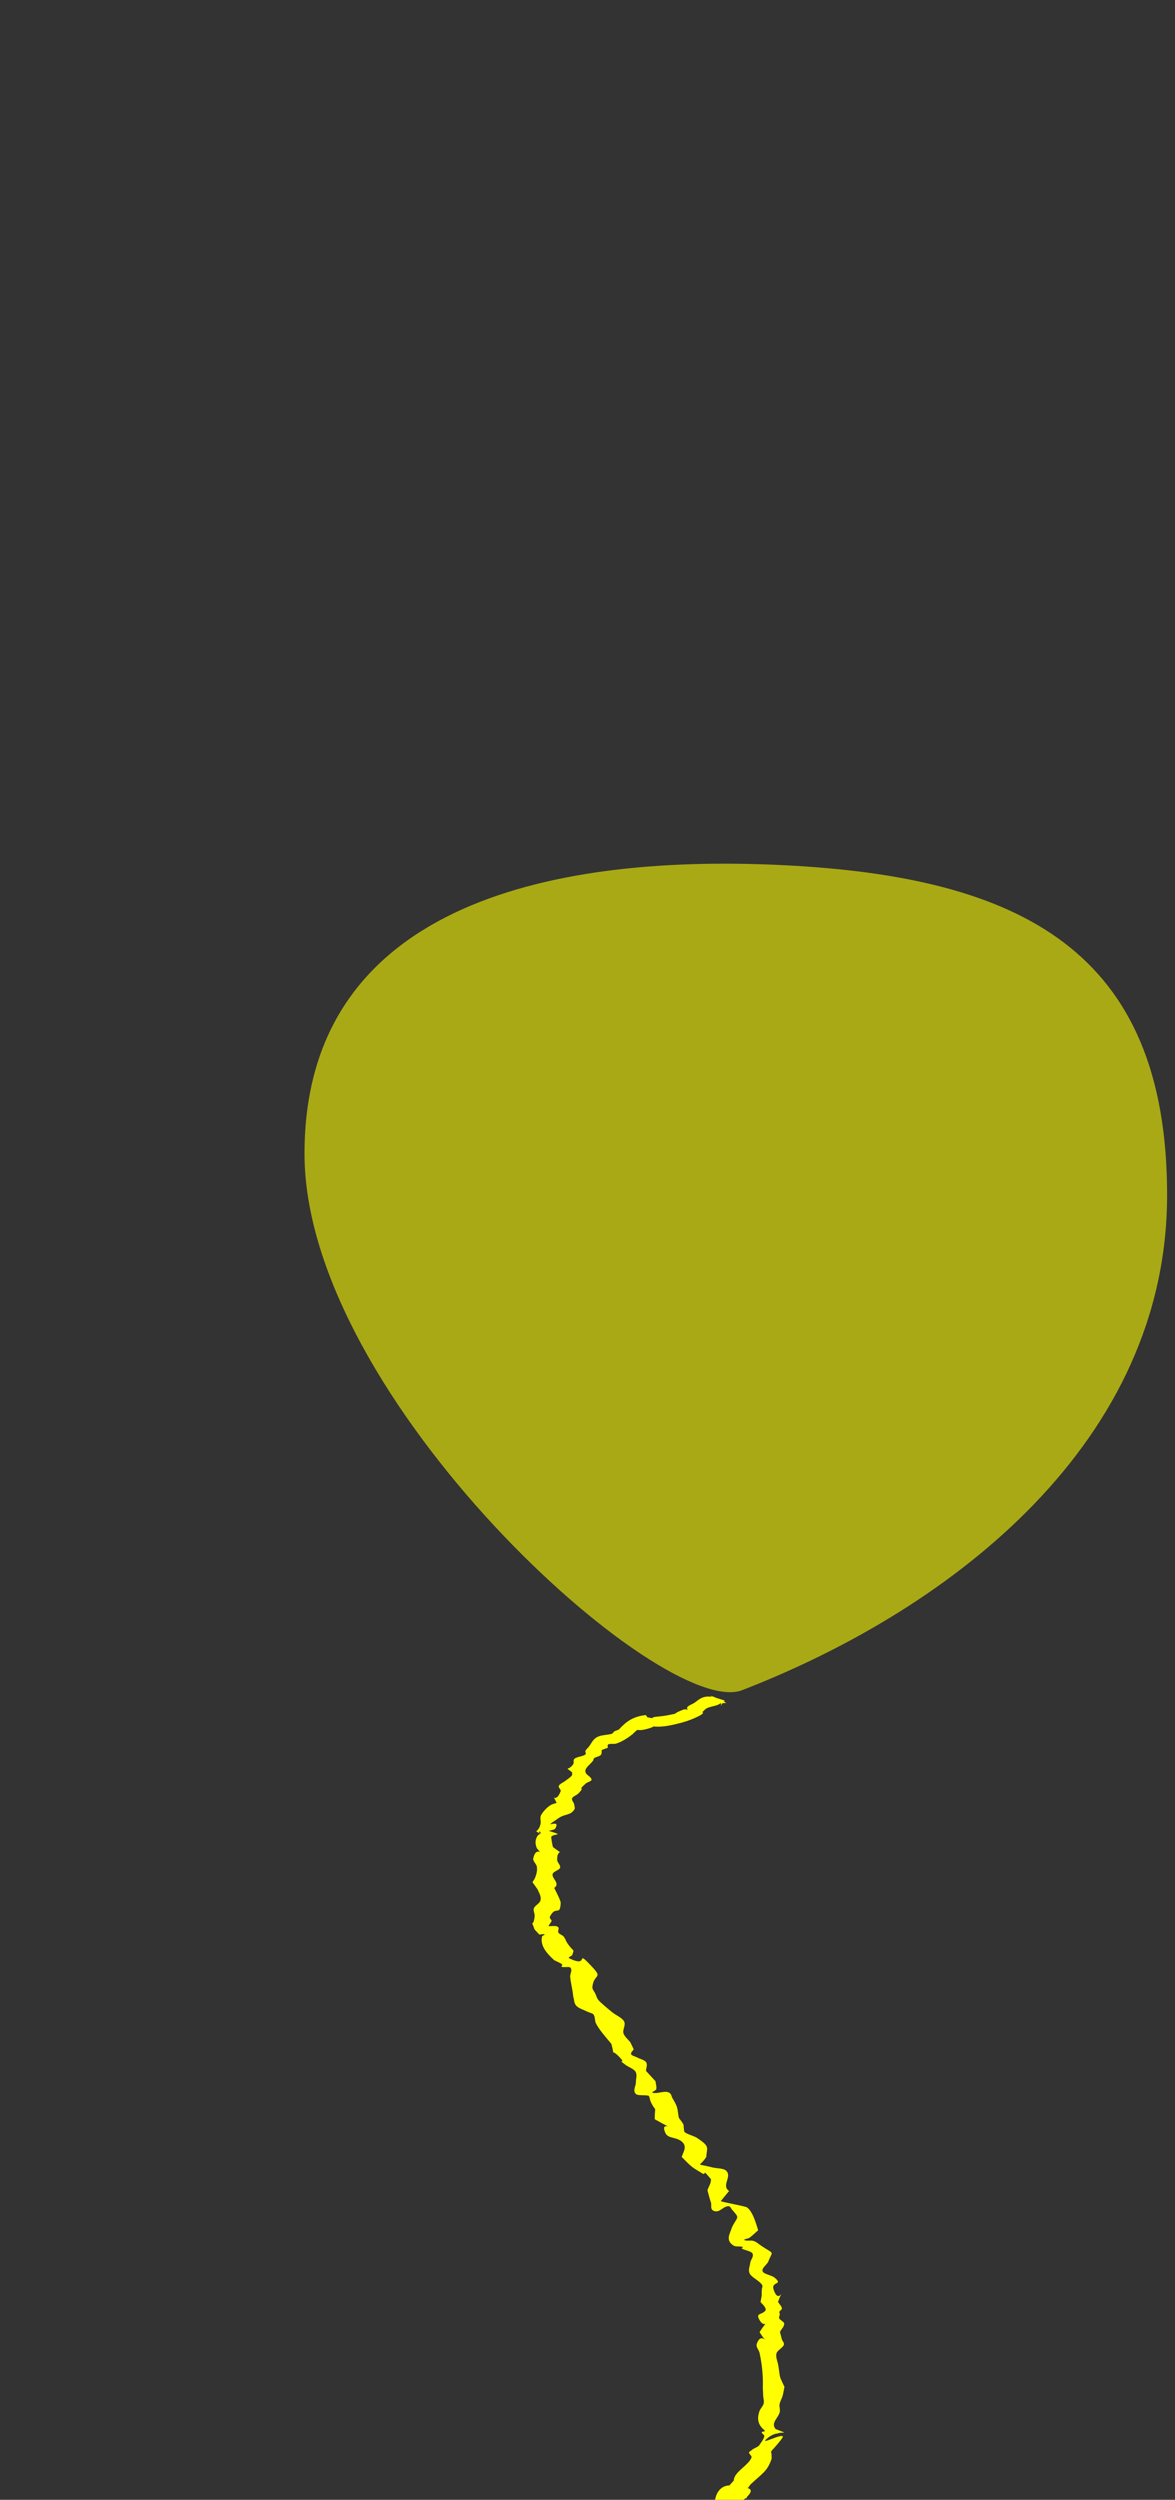 <?xml version="1.0" encoding="UTF-8" standalone="no"?>
<!-- Created with Inkscape (http://www.inkscape.org/) -->

<svg
   xmlns:dc="http://purl.org/dc/elements/1.1/"
   xmlns:cc="http://creativecommons.org/ns#"
   xmlns:rdf="http://www.w3.org/1999/02/22-rdf-syntax-ns#"
   xmlns:svg="http://www.w3.org/2000/svg"
   xmlns="http://www.w3.org/2000/svg"
   xmlns:sodipodi="http://sodipodi.sourceforge.net/DTD/sodipodi-0.dtd"
   xmlns:inkscape="http://www.inkscape.org/namespaces/inkscape"
   width="22.789mm"
   height="48.455mm"
   viewBox="0 0 22.789 48.455"
   version="1.1"
   id="svg6729"
   inkscape:version="0.92.3 (2405546, 2018-03-11)"
   sodipodi:docname="ballon_yellow.svg">
  <rect x="0" y="0" width="22.789" height="48.455" fill="#333333" stroke="none"/>
  <defs
     id="defs6723" />
  <sodipodi:namedview
     id="base"
     pagecolor="#ffffff"
     bordercolor="#666666"
     borderopacity="1.0"
     inkscape:pageopacity="0.0"
     inkscape:pageshadow="2"
     inkscape:zoom="1.979899"
     inkscape:cx="101.51111"
     inkscape:cy="108.47481"
     inkscape:document-units="mm"
     inkscape:current-layer="layer1"
     showgrid="false"
     inkscape:pagecheckerboard="true"
     inkscape:window-width="1283"
     inkscape:window-height="803"
     inkscape:window-x="289"
     inkscape:window-y="95"
     inkscape:window-maximized="0" />
  <g
     inkscape:label="Layer 1"
     inkscape:groupmode="layer"
     id="layer1"
     transform="translate(-90.228,-160.087)">
    <g
       id="g6658"
       transform="matrix(0.068,0.012,-0.017,0.047,57.711,175.81)"
       style="fill:#ffff00">
      <path
         sodipodi:nodetypes="sssss"
         inkscape:connector-curvature="0"
         id="path5663"
         d="M 564.321,-2.888 C 588.04,92.083 715.479,192.476 733.681,175.189 782.873,128.471 823.346,49.202 799.627,-45.769 775.908,-140.74 729.366,-159.223 664.388,-147.382 599.41,-135.541 540.603,-97.859 564.321,-2.888 Z"
         style="opacity:0.58;fill:#ffff00;fill-opacity:1;stroke:none;stroke-width:6.837;stroke-miterlimit:4;stroke-dasharray:none;stroke-opacity:1" />
      <path
         d="m 809.61,493.805 c -1.743,2.087 6.977,-9.004 2.961,-9.628 -1.681,-0.261 -3.384,1.31 -4.897,2.194 -0.7,0.409 -2.417,1.632 -1.594,1.6 6.874,-0.269 5.85,-1.895 6.827,-5.487 2.121,-5.143 3.133,-6.103 3.16,-10.89 0.004,-0.814 -0.322,-1.572 -0.522,-2.349 -0.074,-0.295 -0.331,-0.55 -0.308,-0.86 0.04,-0.541 0.307,-1.085 0.46,-1.627 0.144,-0.483 1.361,-4.312 1.237,-4.886 -0.369,-1.719 -6.094,5.755 -3.885,1.362 2.214,-4.404 6.666,-2.279 1.19,-3.898 -1.947,-2.051 -0.372,-4.272 -0.523,-6.781 -0.065,-1.077 -0.685,-2.039 -0.818,-3.105 -0.139,-1.125 0.065,-2.299 0.006,-3.437 -0.064,-1.213 -0.249,-2.407 -0.373,-3.611 -2.757,-4.498 -1.639,-2.233 -3.72,-7.874 -0.566,-1.533 -1.564,-2.97 -1.664,-4.61 -0.075,-1.236 1.138,-2.523 1.153,-3.771 0.01,-0.769 -0.752,-1.344 -1.084,-2.032 -0.437,-0.905 -0.816,-1.831 -1.224,-2.746 0.115,-1.155 0.662,-2.381 0.345,-3.465 -0.221,-0.754 -1.434,-1.05 -1.867,-1.729 -0.279,-0.438 -0.092,-1.016 -0.199,-1.511 -0.079,-0.367 -0.356,-0.689 -0.36,-1.069 -0.005,-0.48 0.495,-1.013 0.332,-1.46 -0.305,-0.843 -1.114,-1.485 -1.67,-2.227 0.046,-8.926 0.918,2.076 -2.42,-4.582 -1.486,-2.964 2.355,-2.317 -0.89,-4.631 -1.028,-0.733 -3.183,-0.566 -3.755,-1.562 -0.665,-1.157 0.362,-2.685 0.543,-4.028 0.024,-4.865 1.263,-3.19 -3.402,-5.809 -0.839,-0.471 -1.53,-1.141 -2.566,-1.364 -0.768,-0.165 -1.927,0.643 -2.521,0.269 -0.418,-0.263 0.848,-0.737 1.097,-1.165 0.674,-1.16 1.096,-2.368 1.644,-3.551 -0.697,-1.348 -3.217,-7.07 -5.286,-8.134 -0.56,-0.288 -6.265,-0.331 -7.483,-0.571 -0.15,-0.029 -0.018,-0.242 0.013,-0.364 0.359,-1.389 0.771,-2.777 1.156,-4.165 -2.771,-1.612 -0.387,-6.014 -2.929,-7.791 -0.874,-0.611 -2.53,-0.126 -3.789,-0.208 -0.622,-0.04 -1.231,-0.121 -1.854,-0.157 -2.915,-0.167 -1.562,0.654 -0.846,-3.457 -0.777,-3.924 0.068,-4.221 -4.215,-6.718 -1.139,-0.664 -2.851,-0.721 -3.954,-1.418 -0.357,-0.226 -0.915,-2.616 -1.112,-2.927 -0.512,-0.806 -1.247,-1.503 -1.871,-2.255 -1.464,-3.843 -1.145,-3.901 -3.576,-7.122 -0.553,-0.733 -0.729,-1.932 -1.871,-2.088 -1.293,-0.176 -2.618,1.413 -3.935,1.296 -0.685,-0.06 0.607,-1.073 0.56,-1.595 -0.096,-1.08 -0.652,-2.057 -0.977,-3.085 -1.18,-1.113 -2.36,-2.227 -3.539,-3.34 -0.286,-1.14 -0.092,-2.462 -0.854,-3.421 -0.565,-0.704 -1.906,-0.808 -2.859,-1.212 -0.632,-0.268 -1.604,-0.3 -1.895,-0.805 -0.352,-0.61 0.137,-1.414 0.206,-2.122 -0.522,-0.818 -1.043,-1.636 -1.565,-2.453 -0.902,-0.997 -2.145,-1.836 -2.705,-2.992 -0.71,-1.466 -0.098,-3.355 -1.033,-4.727 -0.827,-1.214 -2.7,-1.77 -4.016,-2.683 -0.743,-0.515 -4.242,-3.042 -4.939,-3.822 -0.589,-0.659 -0.917,-1.449 -1.375,-2.173 -0.496,-0.825 -1.321,-1.545 -1.487,-2.474 -0.984,-5.522 2.388,-3.727 -2.358,-8.097 -6.254,-5.758 0.109,1.119 -6.641,-1.439 -0.525,-0.199 0.339,-0.943 0.508,-1.414 -0.102,-2.993 0.345,-0.873 -2.504,-4.365 -0.601,-0.736 -0.949,-1.605 -1.631,-2.295 -0.452,-0.457 -1.354,-0.603 -1.73,-1.102 -0.5,-0.664 0.002,-1.817 -0.807,-2.268 -0.625,-0.348 -1.681,0.275 -2.522,0.413 0.128,-0.754 0.257,-1.507 0.385,-2.261 -0.299,-0.512 -0.951,-0.941 -0.898,-1.537 0.448,-4.978 2.743,-0.574 1.556,-6.058 -0.192,-0.891 -2.592,-4.439 -3.182,-5.345 1.323,-2.312 -1.808,-3.504 -1.781,-5.44 0.013,-0.936 1.418,-1.833 1.392,-2.764 -0.03,-1.085 -1.275,-1.84 -1.55,-2.878 -1.26,-4.751 1.854,-1.923 -2.327,-4.646 -0.208,-0.232 -1.538,-3.756 -1.489,-3.929 0.449,-1.573 3.67,-1.297 -1.2,-2.085 0.49,-0.448 1.393,-0.802 1.471,-1.343 0.722,-5.023 -4.169,2.31 -0.08,-4.339 1.325,-2.154 2.787,-1.656 3.343,-4.265 0.166,-0.779 -0.38,-1.47 -0.565,-2.206 -0.37,-0.706 -1.125,-1.319 -1.109,-2.119 0.015,-0.757 0.917,-1.462 1.196,-2.22 1.361,-3.702 -0.674,-0.521 1.018,-4.39 0.283,-0.647 1.325,-1.244 1.195,-1.872 -0.177,-0.856 -1.328,-1.318 -1.992,-1.977 -1.404,-1.632 0.126,-3.609 0.542,-5.476 0.085,-0.38 -0.109,-0.769 0.094,-1.136 0.322,-0.584 1.221,-1.007 1.421,-1.608 0.234,-0.701 -0.131,-1.373 -0.197,-2.06 0.464,-0.425 0.927,-0.851 1.391,-1.276 -0.05,-0.456 -0.501,-0.948 -0.147,-1.37 0.395,-0.471 1.415,-0.382 1.947,-0.776 1.403,-1.038 2.796,-3.334 3.486,-4.702 1.565,-3.94 0.121,-0.517 4.082,-3.632 0.821,-0.646 1.266,-1.502 1.764,-2.295 0.272,-0.432 1.019,-1.147 0.527,-1.35 -1.362,-0.561 -3.219,-0.281 -4.829,-0.421 -0.558,0.675 -2.401,1.606 -1.674,2.026 4.644,2.685 8.438,0.424 12.268,-2.299 1.515,-1.077 2.816,-2.343 3.9,-3.666 0.444,-0.542 1.241,-1.548 0.571,-1.791 -1.447,-0.523 -3.413,0.098 -5.119,0.147 -0.87,0.835 -5.806,5.108 4.133,0.857 1.259,-0.538 1.084,-2.011 1.902,-2.919 0.819,-0.91 2.32,-1.489 2.944,-2.467 0.36,-0.564 0.479,-1.631 -0.274,-1.718 -1.555,-0.181 -3.217,0.749 -4.826,1.125 0.21,-0.007 0.626,-0.177 0.629,-0.021 0.07,2.998 -5.229,2.897 6.058,-0.148 0.214,-0.28 -4.632,-1.971 -4.845,-1.692 1.139,0.661 2.439,1.191 3.418,1.981 0.746,0.602 -0.407,3.55 0.851,-1.172 -1.356,-0.175 -2.644,-0.611 -4.067,-0.526 -2.445,0.145 -3.037,2.198 -3.801,3.438 -0.523,0.847 -1.678,1.712 -1.498,2.559 0.199,0.939 1.685,1.295 2.463,1.987 0.168,0.149 -0.417,-0.234 -0.625,-0.351 -0.788,-0.416 -1.496,-0.918 -2.363,-1.248 -0.302,-0.115 0.857,0.353 0.629,0.588 -1.046,1.077 -2.495,1.924 -3.881,2.761 -4.736,2.862 -5.677,1.156 -3.226,4.94 0.058,0.089 0.246,-0.129 0.368,-0.193 -1.053,-0.743 -2.121,-1.474 -3.16,-2.228 -0.265,-0.193 -0.384,-0.771 -0.751,-0.611 -3.957,1.731 -4.958,5.36 -5.937,8.223 -0.105,0.306 0.275,-0.605 0.412,-0.908 -0.388,0.369 -0.864,0.7 -1.165,1.106 -0.25,0.338 -0.097,0.795 -0.453,1.081 -0.923,0.742 -2.344,1.072 -3.2,1.856 -1.582,1.451 -1.222,3.738 -1.891,5.349 -0.105,0.406 -0.311,0.815 -0.314,1.217 -0.004,0.518 0.582,0.998 0.295,1.502 -0.498,0.876 -1.996,1.386 -2.442,2.272 -0.375,0.746 0.327,1.481 0.169,2.247 -0.658,3.198 -2.283,1.264 0.508,3.243 0.065,0.43 0.314,0.845 0.197,1.29 -0.213,0.812 -0.756,1.593 -1.161,2.385 -0.42,0.82 -1.259,1.612 -1.313,2.451 -0.05,0.756 1.035,1.251 1.021,2.004 -0.105,5.67 -2.594,0.547 0.055,4.757 -0.419,0.359 -0.934,0.671 -1.257,1.077 -1.021,1.284 -1.724,3.899 -1.741,4.989 -0.017,1.112 0.638,2.105 0.725,3.203 0.306,3.862 -1.525,2.698 0.79,3.76 -0.146,-0.236 -0.54,-0.432 -0.436,-0.707 0.077,-0.206 0.556,0.189 0.554,0.394 -0.004,0.468 -0.489,0.931 -0.571,1.404 -0.299,1.72 0.157,3.369 1.031,4.815 2.882,3.069 -0.531,-1.32 0.017,4.213 0.106,1.072 1.3,1.81 1.709,2.807 0.371,0.904 0.555,1.873 0.615,2.851 0.326,5.314 -1.54,1.855 1.82,6.019 0.835,1.37 1.954,2.786 1.849,4.469 -0.064,1.035 -0.991,2.081 -0.996,3.11 -0.005,1.062 0.788,1.957 0.967,2.989 0.938,5.393 -1.179,0.528 1.26,5.173 0.594,0.557 1.188,1.114 1.782,1.672 0.452,-0.143 0.991,-0.607 1.355,-0.43 0.309,0.151 -0.457,0.584 -0.438,0.878 0.22,3.533 2.595,6.127 5.56,8.463 0.854,0.374 1.877,0.595 2.562,1.122 0.267,0.205 -0.283,0.817 0.086,0.914 0.715,0.188 1.959,-0.706 2.403,-0.261 0.901,0.902 0.465,2.341 0.814,3.482 0.774,2.528 1.955,4.936 2.73,7.464 0.597,1.16 0.773,2.531 1.79,3.478 0.852,0.794 2.358,1.037 3.57,1.517 0.584,0.231 1.458,0.2 1.812,0.616 0.829,0.971 0.868,2.291 1.559,3.333 1.506,2.271 4.127,4.822 6.123,6.88 2.595,5.767 -0.206,1.126 3.705,4.812 2.456,2.315 -1.151,0.215 2.028,2.291 1.084,0.708 2.695,1.04 3.403,1.991 0.884,1.187 0.768,2.749 1.153,4.123 0.374,1.496 -0.131,3.369 1.102,4.493 0.713,0.65 2.46,-0.288 3.629,-0.177 0.162,0.016 0.944,1.925 1.057,2.103 2.954,4.641 1.286,0.107 2.819,6.578 8.769,4.167 0.934,-0.727 4.207,4.617 1.249,2.04 3.095,0.79 5.027,2.064 2.266,1.495 1.595,3.985 1.672,6.12 1.219,1.023 2.324,2.131 3.657,3.07 0.949,0.668 2.088,1.172 3.162,1.73 0.206,0.108 0.414,0.352 0.672,0.261 0.265,-0.093 0.213,-0.407 0.319,-0.611 l 2.154,2.095 c 0.5,1.445 0.113,3.082 0.169,4.623 0.701,1.482 1.33,2.992 2.104,4.446 0.574,1.079 0.337,3.052 1.935,3.149 1.463,0.088 1.626,-2.249 3.008,-2.85 0.614,-0.267 0.952,0.598 1.326,0.966 3.211,3.16 2.191,2.055 1.786,6.945 0.126,2.32 -0.688,5.565 2.292,7.018 0.653,0.318 1.745,-0.314 2.512,-0.148 0.268,0.059 -0.349,0.54 -0.133,0.663 0.96,0.546 2.722,0.36 3.323,1.152 0.762,1.004 0.212,2.431 0.317,3.647 0.263,1.387 0.104,2.903 0.79,4.161 0.893,1.639 3.569,2.308 4.617,3.88 0.321,0.482 0.182,1.114 0.301,1.664 0.873,4.021 0.284,0.209 0.885,4.988 0.481,0.508 2.454,1.949 2.097,3.117 -0.516,1.689 -2.168,1.468 -0.998,3.359 2.793,4.513 2.749,-1.789 1.562,5.259 4.931,6.27 0.212,-1.389 0.387,4.816 0.034,1.209 1.168,2.134 1.628,3.245 1.766,4.257 3.209,8.676 4.217,13.147 0.3,1.074 0.594,2.15 0.901,3.222 0.286,0.994 0.801,1.938 0.882,2.976 0.084,1.082 -0.419,2.222 -0.394,3.313 0.064,2.748 0.692,5.162 3.175,6.952 0.374,0.402 0.424,1.217 1.123,1.206 1.009,-0.014 3.657,-0.982 2.778,-1.263 -1.235,-0.393 -3.131,0.012 -4.268,0.788 -0.623,0.425 0.76,0.955 0.897,1.513 0.257,1.028 -0.324,3.248 -0.522,4.233 -0.53,0.959 -1.828,1.94 -1.589,2.878 0.144,0.576 2.809,-1.289 2.004,-1.249 -0.897,0.044 -2.098,0.593 -2.346,1.266 -0.292,0.794 1.114,1.304 1.111,2.094 -0.013,3.33 -3.302,6.773 -2.522,10.098 -0.231,1.283 -4.194,9.904 4.585,6.4 1.206,-0.482 0.258,-2.153 -0.586,-2.784 -3.157,-2.36 -6.301,-2.037 -7.076,1.693 -0.463,2.228 0.132,4.386 0.197,6.58 -0.028,0.239 4.451,0.03 4.48,-0.21 z"
         style="fill:#ffff00;stroke-width:1.411"
         id="path3254"
         inkscape:connector-curvature="0" />
    </g>
  </g>
</svg>
